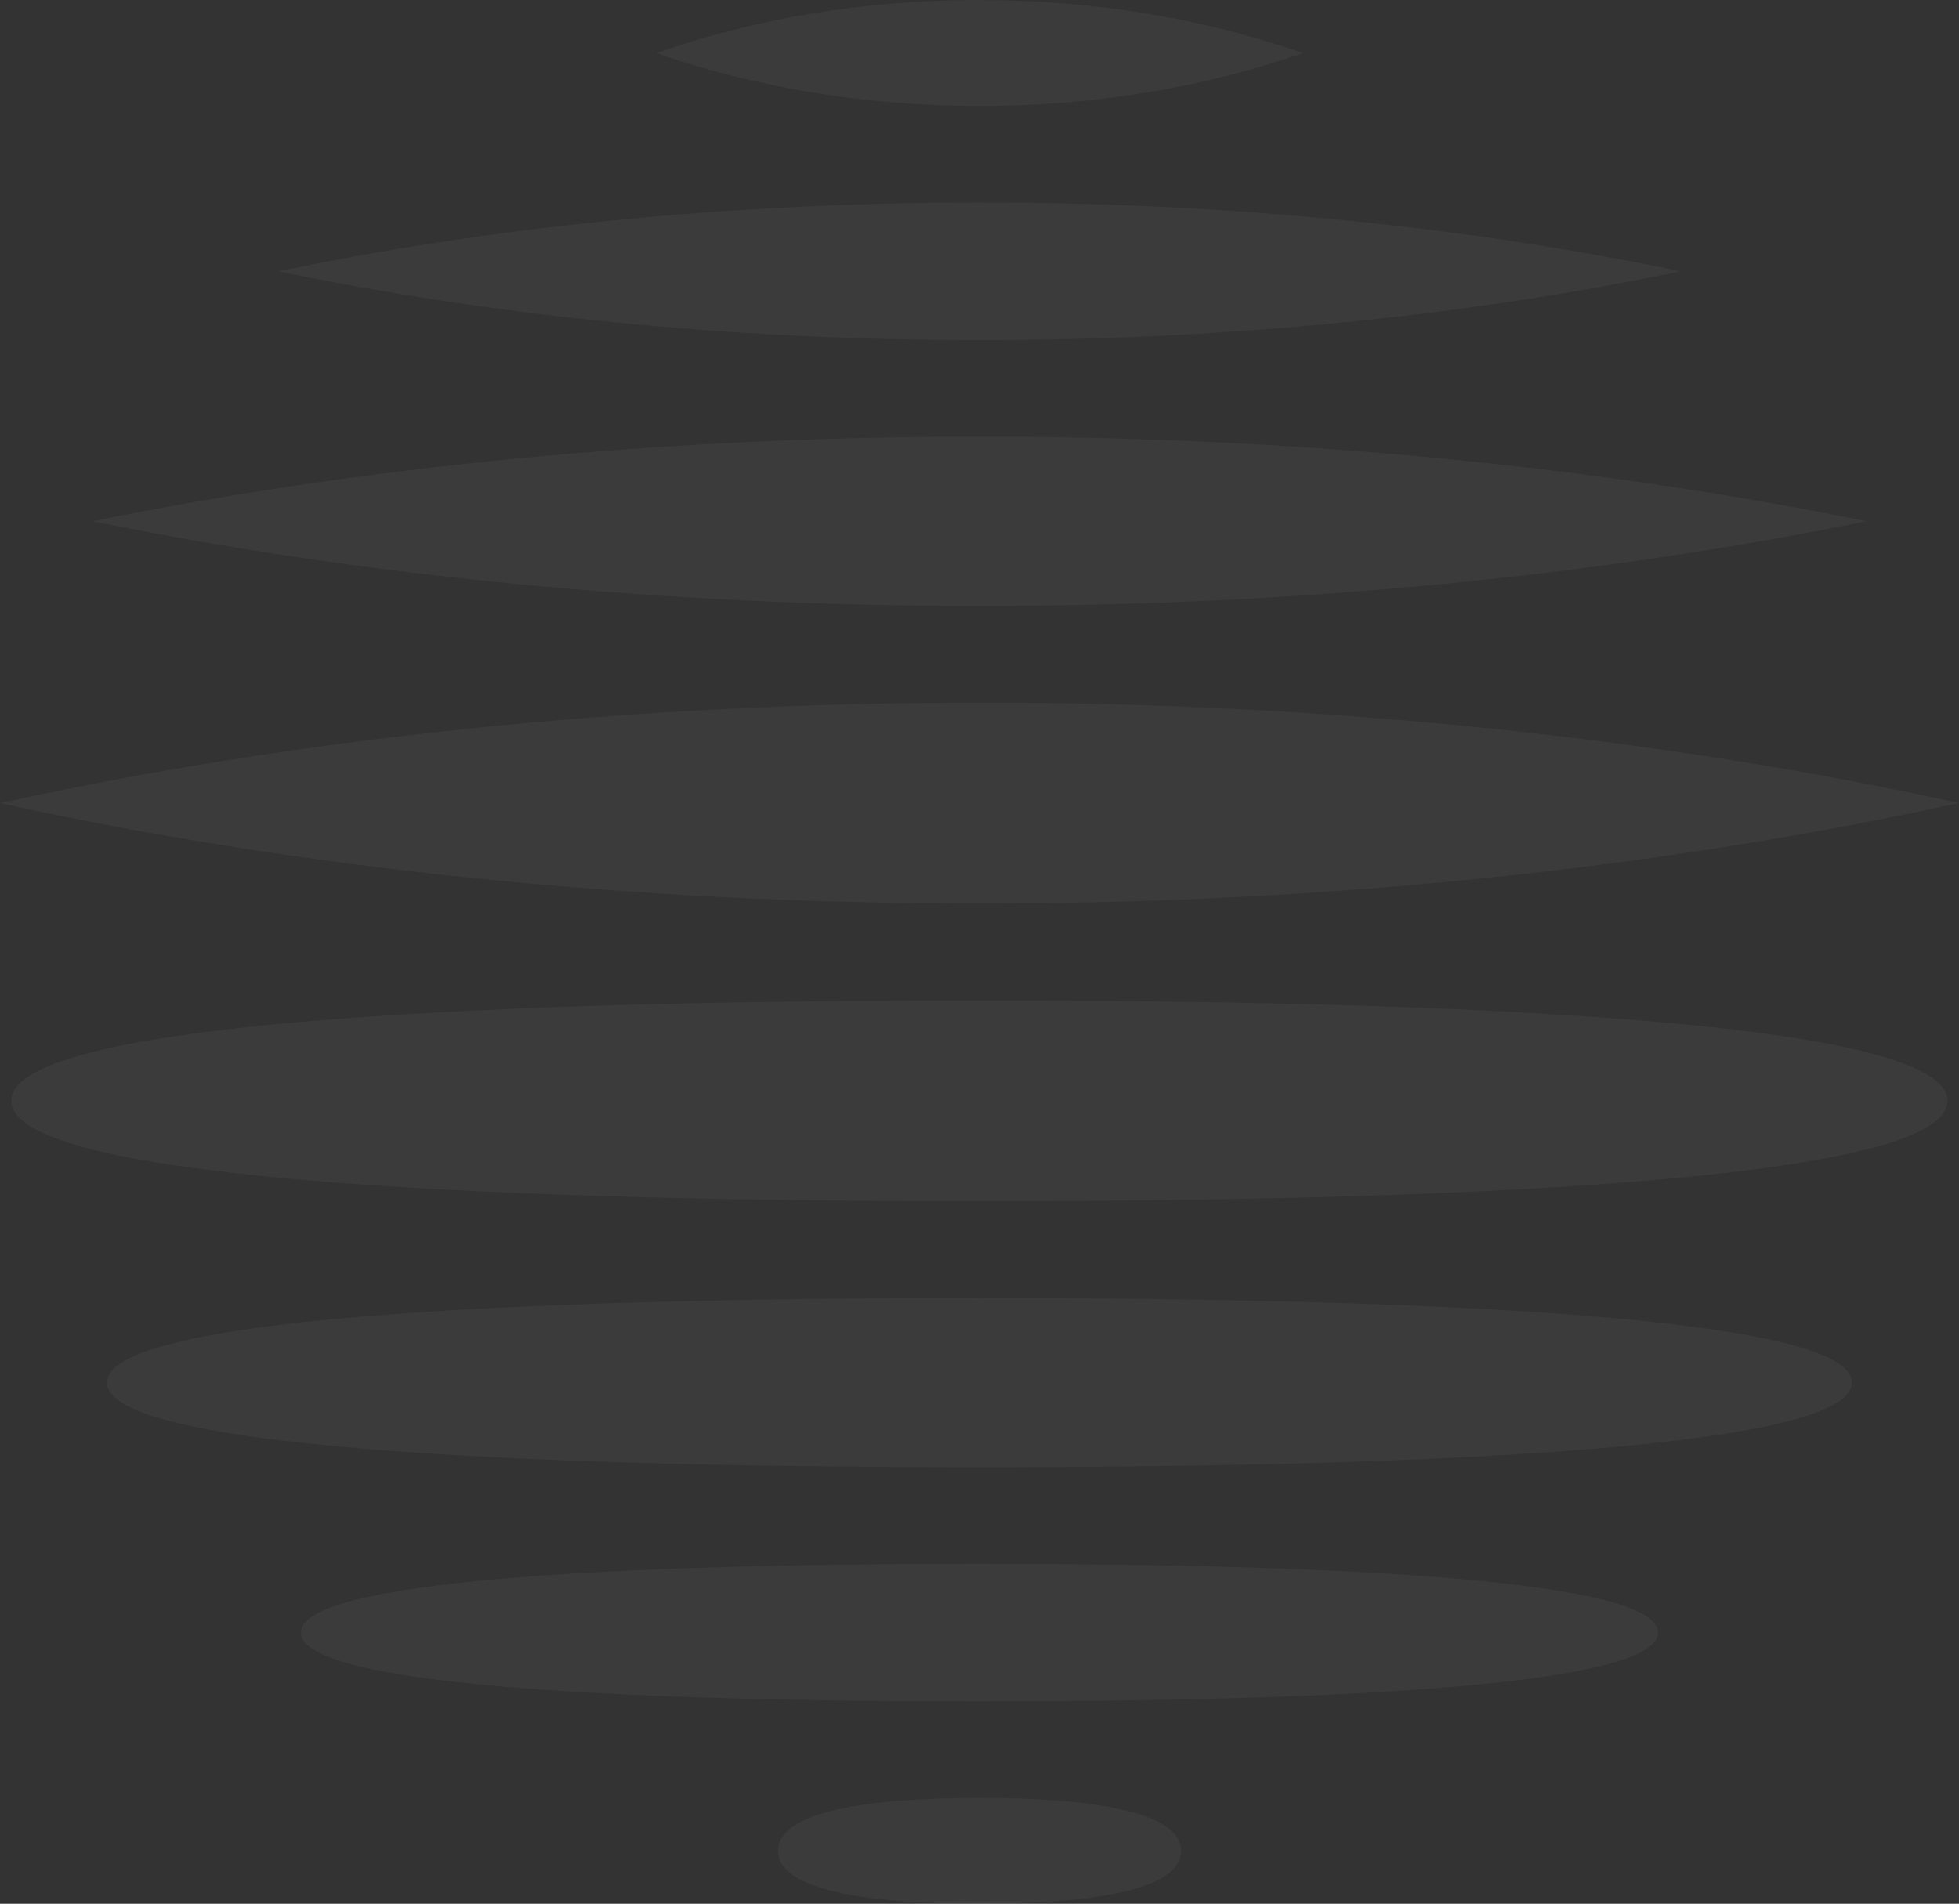 <svg width="498" height="484" viewBox="0 0 498 484" fill="none" xmlns="http://www.w3.org/2000/svg">
<rect x="0" y="0" width="498" height="484" fill="#333333" stroke="none"/>
<path opacity="0.04" d="M249 484C220.697 484 197.772 480.619 197.772 470.555C197.772 460.489 220.725 457.082 249 457.082C277.275 457.082 300.228 460.489 300.228 470.555C300.228 480.619 277.303 484 249 484ZM249 432.547C153.764 432.547 76.5 428.142 76.5 415.054C76.5 401.967 153.738 397.562 249 397.562C344.262 397.562 421.474 401.993 421.474 415.054C421.474 428.116 344.236 432.547 249 432.547ZM249 373.001C126.516 373.001 27.195 367.597 27.195 351.488C27.195 335.378 126.516 330 249 330C371.484 330 470.778 335.43 470.778 351.488C470.778 367.546 371.484 373.001 249 373.001ZM249 305.388C113.076 305.388 2.872 298.96 2.872 279.854C2.872 260.748 113.05 254.344 249 254.344C384.95 254.344 495.075 260.773 495.075 279.854C495.075 298.934 384.897 305.388 249 305.388ZM249 0.026C278.62 0.026 306.579 4.866 331.113 13.497C306.579 22.077 278.646 26.943 249 26.943C219.354 26.943 191.421 22.077 166.887 13.497C191.421 4.841 219.354 0 249 0M249 51.478C313.299 51.478 373.908 57.804 427.166 68.971C373.908 80.112 313.273 86.463 249 86.463C184.727 86.463 124.065 80.112 70.834 68.971C124.065 57.804 184.648 51.478 249 51.478ZM249 110.999C330.374 110.999 407.033 118.759 474.441 132.512C407.059 146.266 330.374 154.051 249 154.051C167.626 154.051 90.941 146.266 23.559 132.512C90.941 118.785 167.652 110.999 249 110.999ZM249 178.613C338.86 178.613 423.581 187.832 498 204.146C423.609 220.461 338.887 229.706 249 229.706C159.113 229.706 74.418 220.486 0 204.172C74.418 187.859 159.113 178.638 249 178.638" fill="white"/>
</svg>
